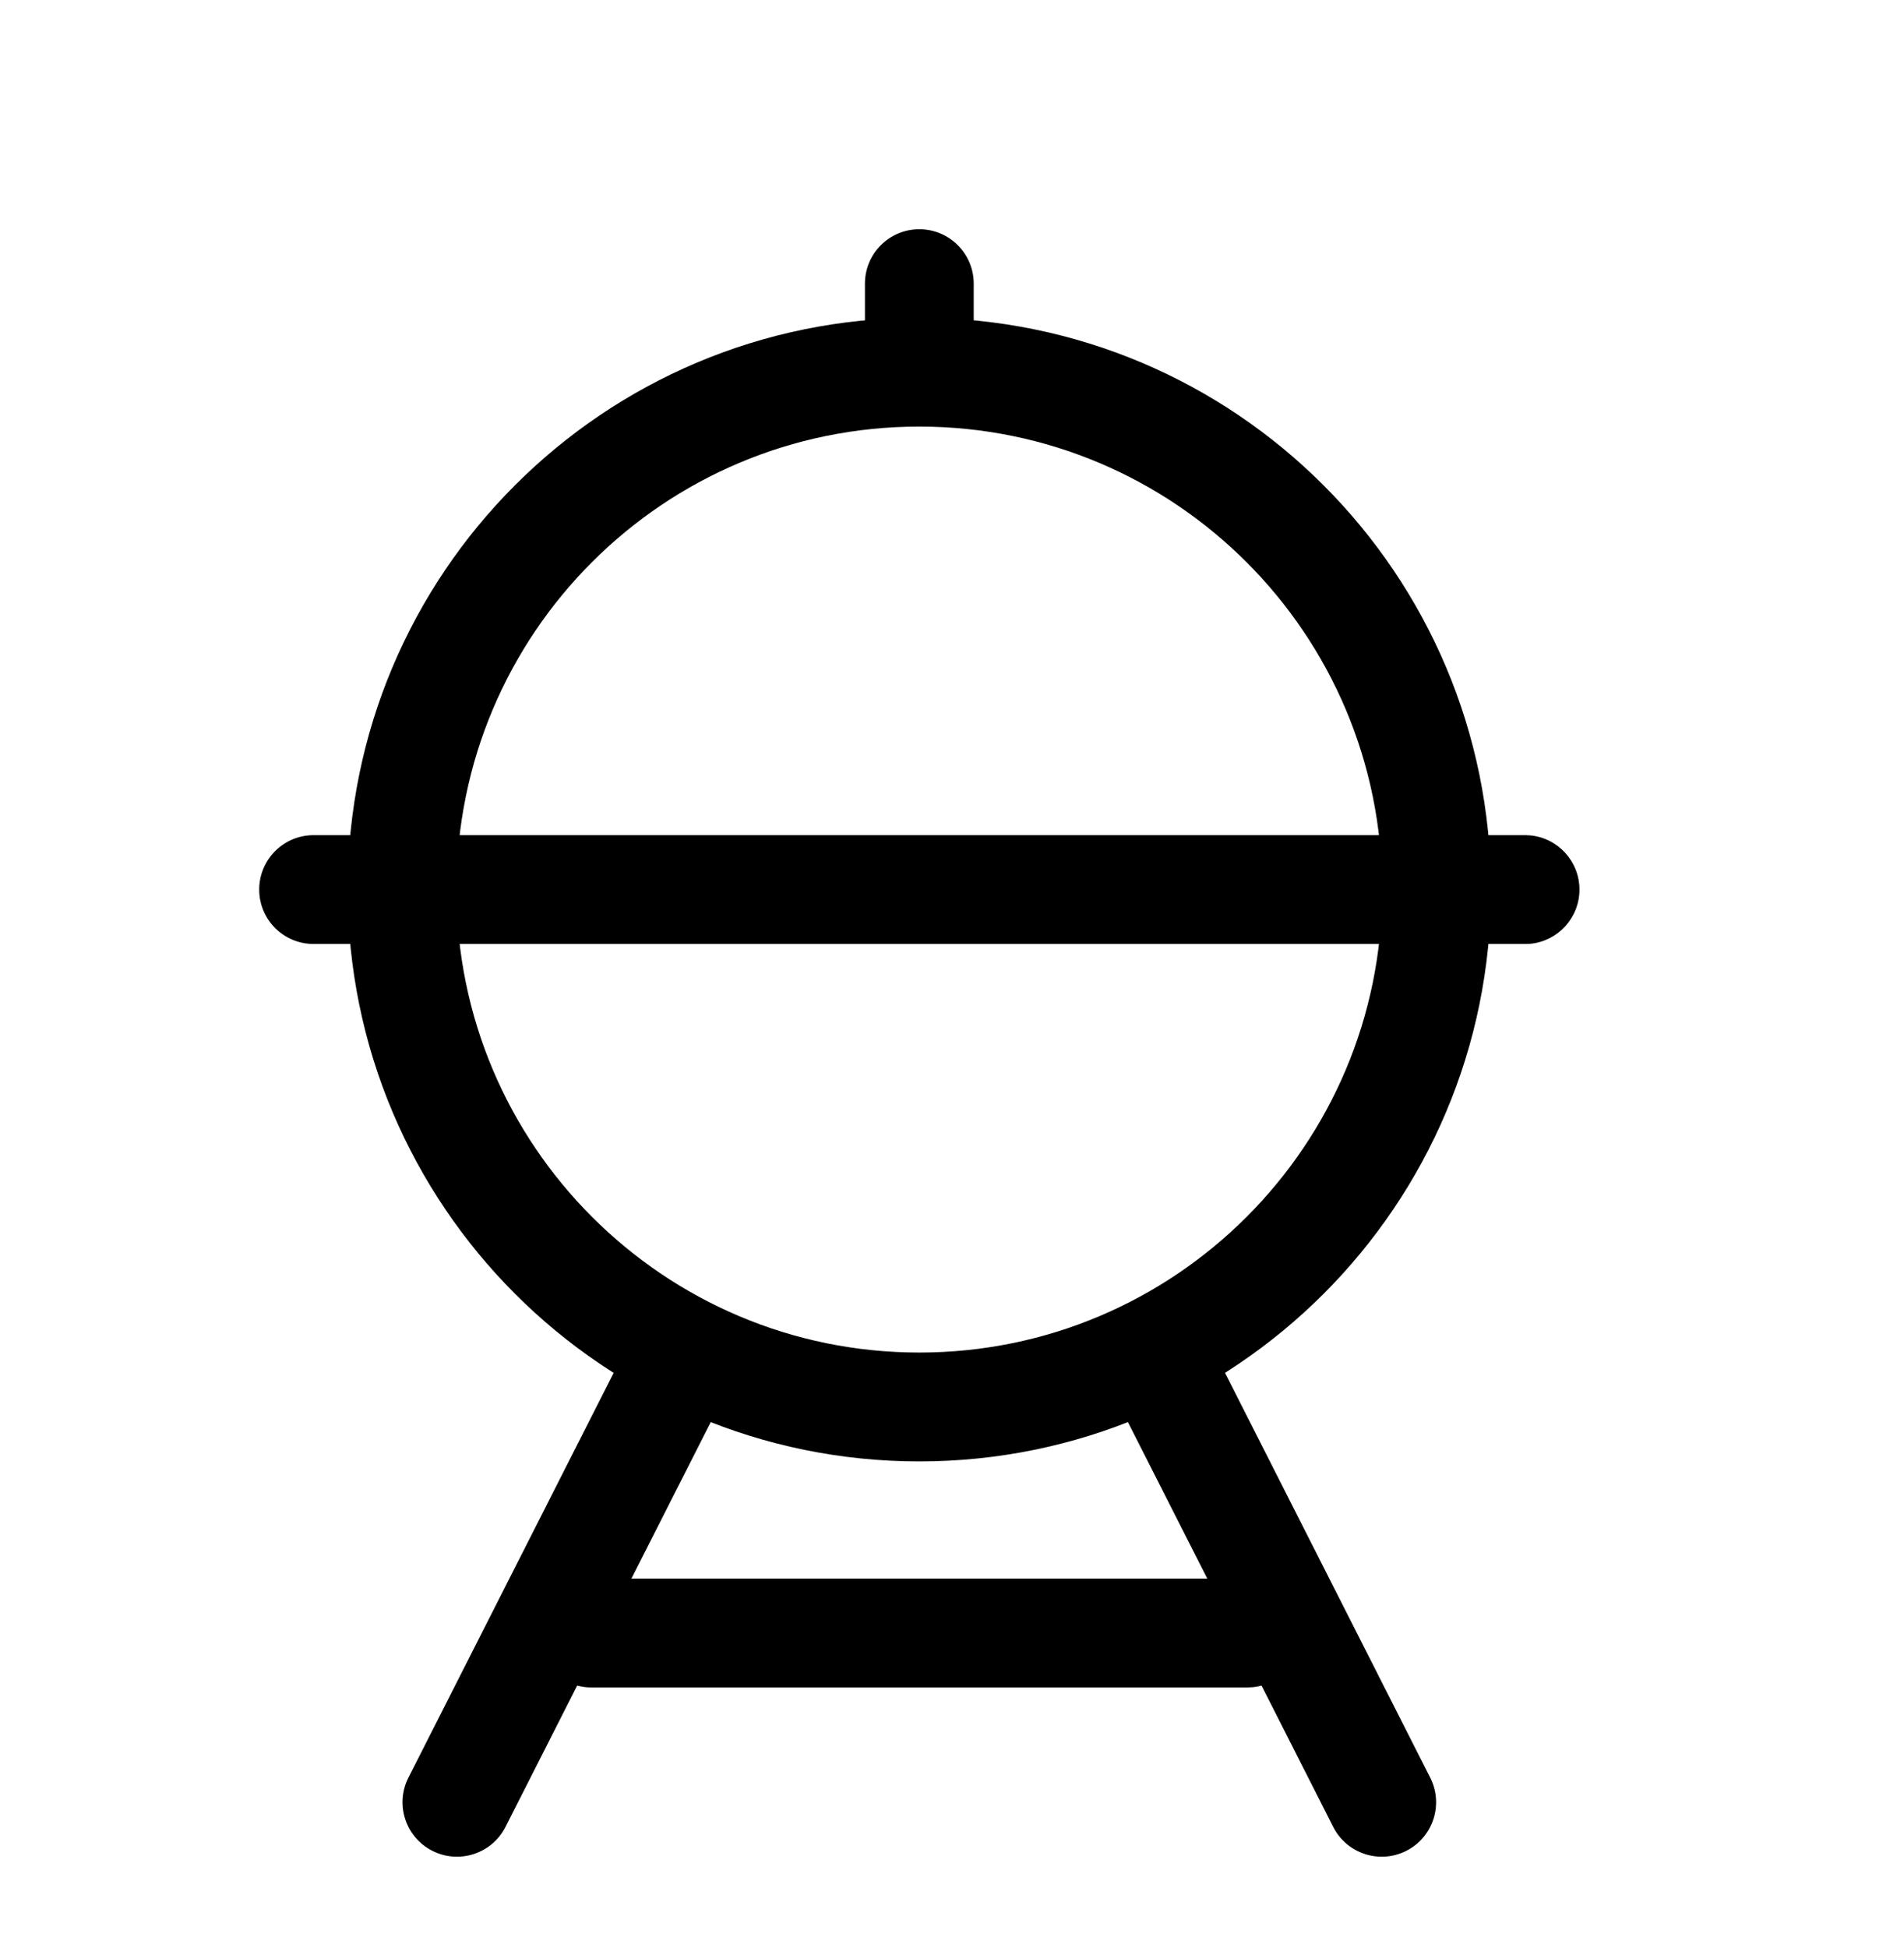 <?xml version="1.0" encoding="UTF-8"?> <svg xmlns="http://www.w3.org/2000/svg" width="44" height="45" viewBox="0 0 44 45" fill="none"><path d="M31.94 20.551C31.94 14.649 27.155 9.855 21.244 9.855C15.334 9.856 10.549 14.64 10.549 20.551C10.549 26.461 15.343 31.247 21.244 31.247C27.147 31.247 31.94 26.462 31.94 20.551ZM34.455 20.551C34.455 27.852 28.534 33.762 21.244 33.762C13.955 33.762 8.035 27.852 8.035 20.551C8.035 13.251 13.945 7.342 21.244 7.341C28.545 7.341 34.455 13.262 34.455 20.551Z" fill="#262626" style="fill:#262626;fill:color(display-p3 0.149 0.149 0.149);fill-opacity:1;"></path><path d="M35.243 19.294L35.371 19.3C36.005 19.364 36.5 19.9 36.5 20.551C36.5 21.203 36.005 21.738 35.371 21.803L35.243 21.808H7.247C6.553 21.808 5.99 21.246 5.99 20.551C5.99 19.857 6.553 19.294 7.247 19.294H35.243Z" fill="#262626" style="fill:#262626;fill:color(display-p3 0.149 0.149 0.149);fill-opacity:1;"></path><path d="M11.682 42.205C11.368 42.825 10.61 43.072 9.991 42.758C9.372 42.444 9.124 41.687 9.438 41.068L11.682 42.205ZM14.672 30.762C15.017 30.226 15.718 30.026 16.299 30.321C16.918 30.635 17.166 31.393 16.852 32.012L11.682 42.205L9.438 41.068L14.609 30.873L14.672 30.762Z" fill="#262626" style="fill:#262626;fill:color(display-p3 0.149 0.149 0.149);fill-opacity:1;"></path><path d="M26.19 30.321C26.771 30.026 27.473 30.226 27.817 30.762L27.882 30.873L33.051 41.068C33.365 41.687 33.118 42.444 32.499 42.758C31.88 43.072 31.123 42.825 30.809 42.205L25.638 32.012L25.586 31.894C25.357 31.299 25.61 30.615 26.19 30.321Z" fill="#262626" style="fill:#262626;fill:color(display-p3 0.149 0.149 0.149);fill-opacity:1;"></path><path d="M28.824 36.47L28.952 36.475C29.587 36.54 30.081 37.076 30.081 37.727C30.081 38.378 29.587 38.914 28.952 38.978L28.824 38.984H13.666C12.972 38.984 12.409 38.421 12.409 37.727C12.409 37.032 12.972 36.47 13.666 36.47H28.824Z" fill="#262626" style="fill:#262626;fill:color(display-p3 0.149 0.149 0.149);fill-opacity:1;"></path><path d="M19.988 8.599V6.553C19.988 5.859 20.55 5.296 21.245 5.296C21.939 5.296 22.502 5.859 22.502 6.553V8.599C22.502 9.293 21.939 9.856 21.245 9.856C20.551 9.856 19.988 9.293 19.988 8.599Z" fill="#262626" style="fill:#262626;fill:color(display-p3 0.149 0.149 0.149);fill-opacity:1;"></path></svg> 